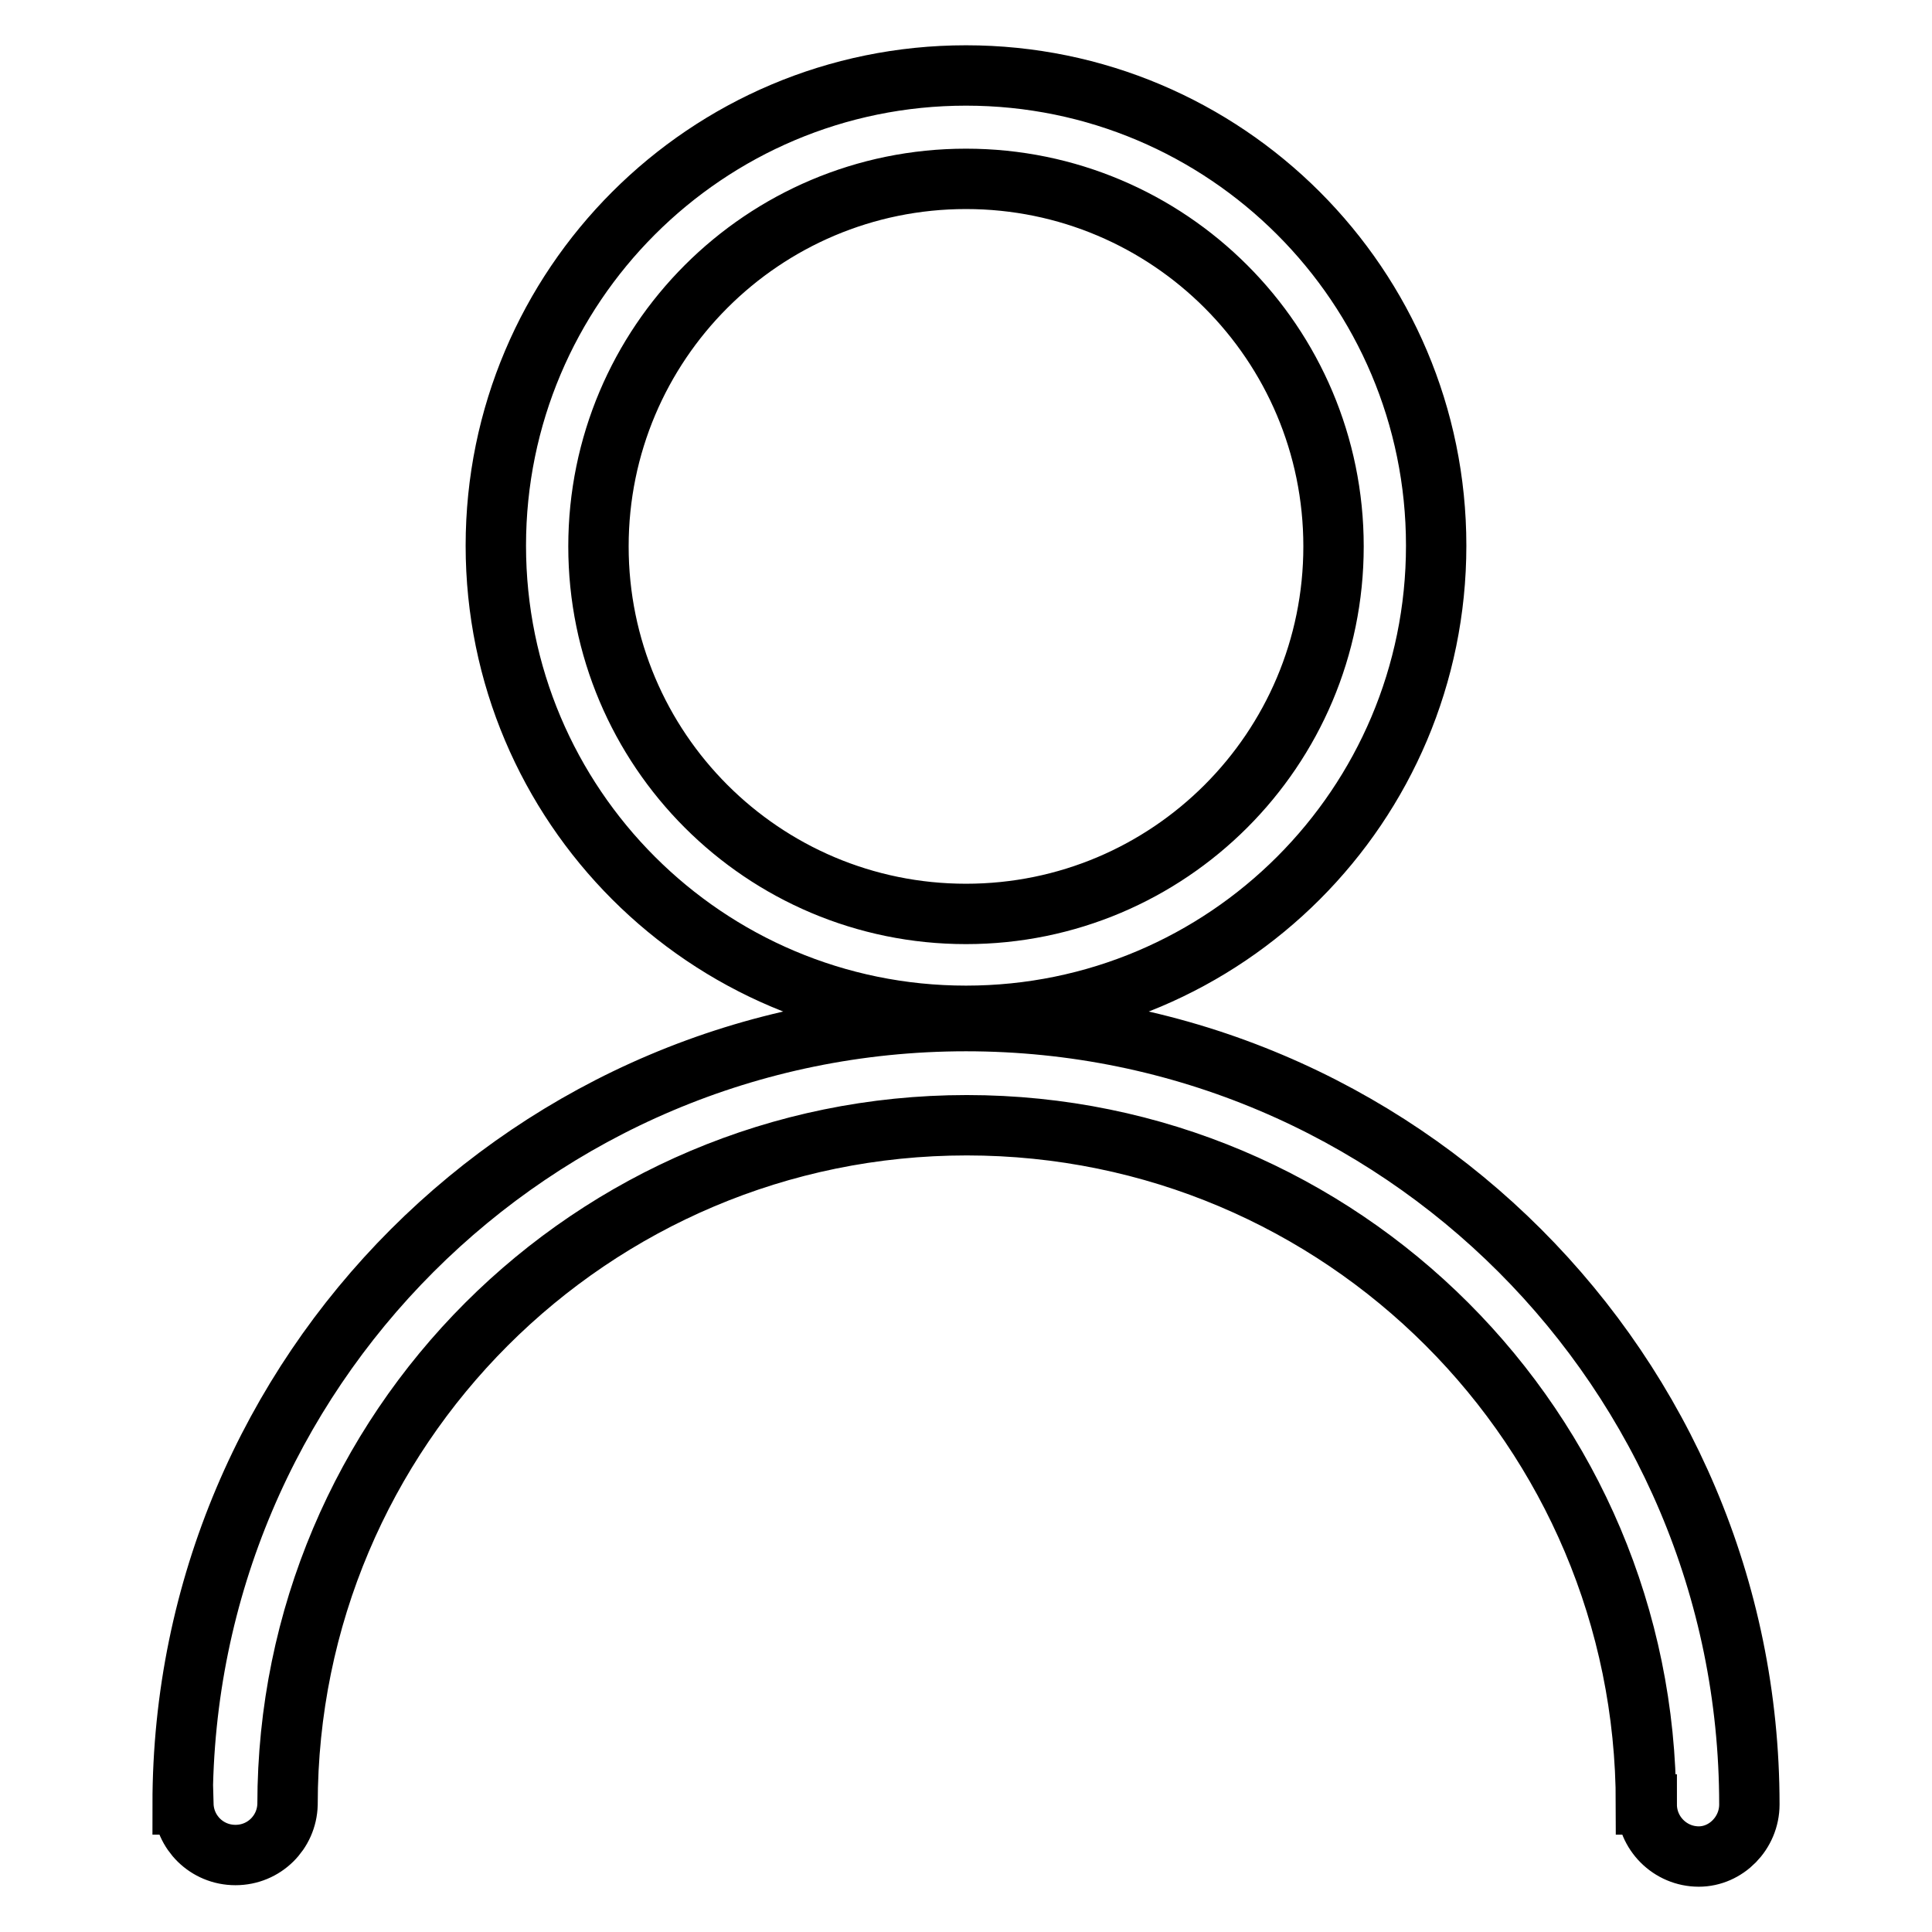 <?xml version="1.0" encoding="utf-8"?>
<!-- Svg Vector Icons : http://www.onlinewebfonts.com/icon -->
<!DOCTYPE svg PUBLIC "-//W3C//DTD SVG 1.1//EN" "http://www.w3.org/Graphics/SVG/1.1/DTD/svg11.dtd">
<svg version="1.1" xmlns="http://www.w3.org/2000/svg" xmlns:xlink="http://www.w3.org/1999/xlink" x="0px" y="0px" viewBox="0 0 256 256" enable-background="new 0 0 256 256" xml:space="preserve">
<g> <path stroke-width="8" fill-opacity="0" stroke="#000000"  d="M128,10c-34.4,0-62.3,27.9-62.3,62.3c0,34.4,27.9,62.3,62.3,62.3c34.4,0,62.3-27.9,62.3-62.3 C190.3,37.9,162.4,10,128,10z M128,121.1c-26.9,0-48.7-21.8-48.7-48.7c0-26.9,21.8-48.7,48.7-48.7c26.9,0,48.7,21.8,48.7,48.7 C176.7,99.3,154.9,121.1,128,121.1z M231.8,239.1c0-57.3-46.5-103.8-103.8-103.8c-57.3,0-103.8,46.5-103.8,103.8h0.1 c0.1,3.7,3.1,6.7,6.9,6.7s6.8-3,6.9-6.7h0c0-49.7,40.3-90,90-90c49.7,0,90,40.3,90,90h0.1l0,0c0,3.8,3.1,6.9,6.9,6.9 C228.7,246,231.8,242.9,231.8,239.1L231.8,239.1L231.8,239.1z"/></g>
</svg>